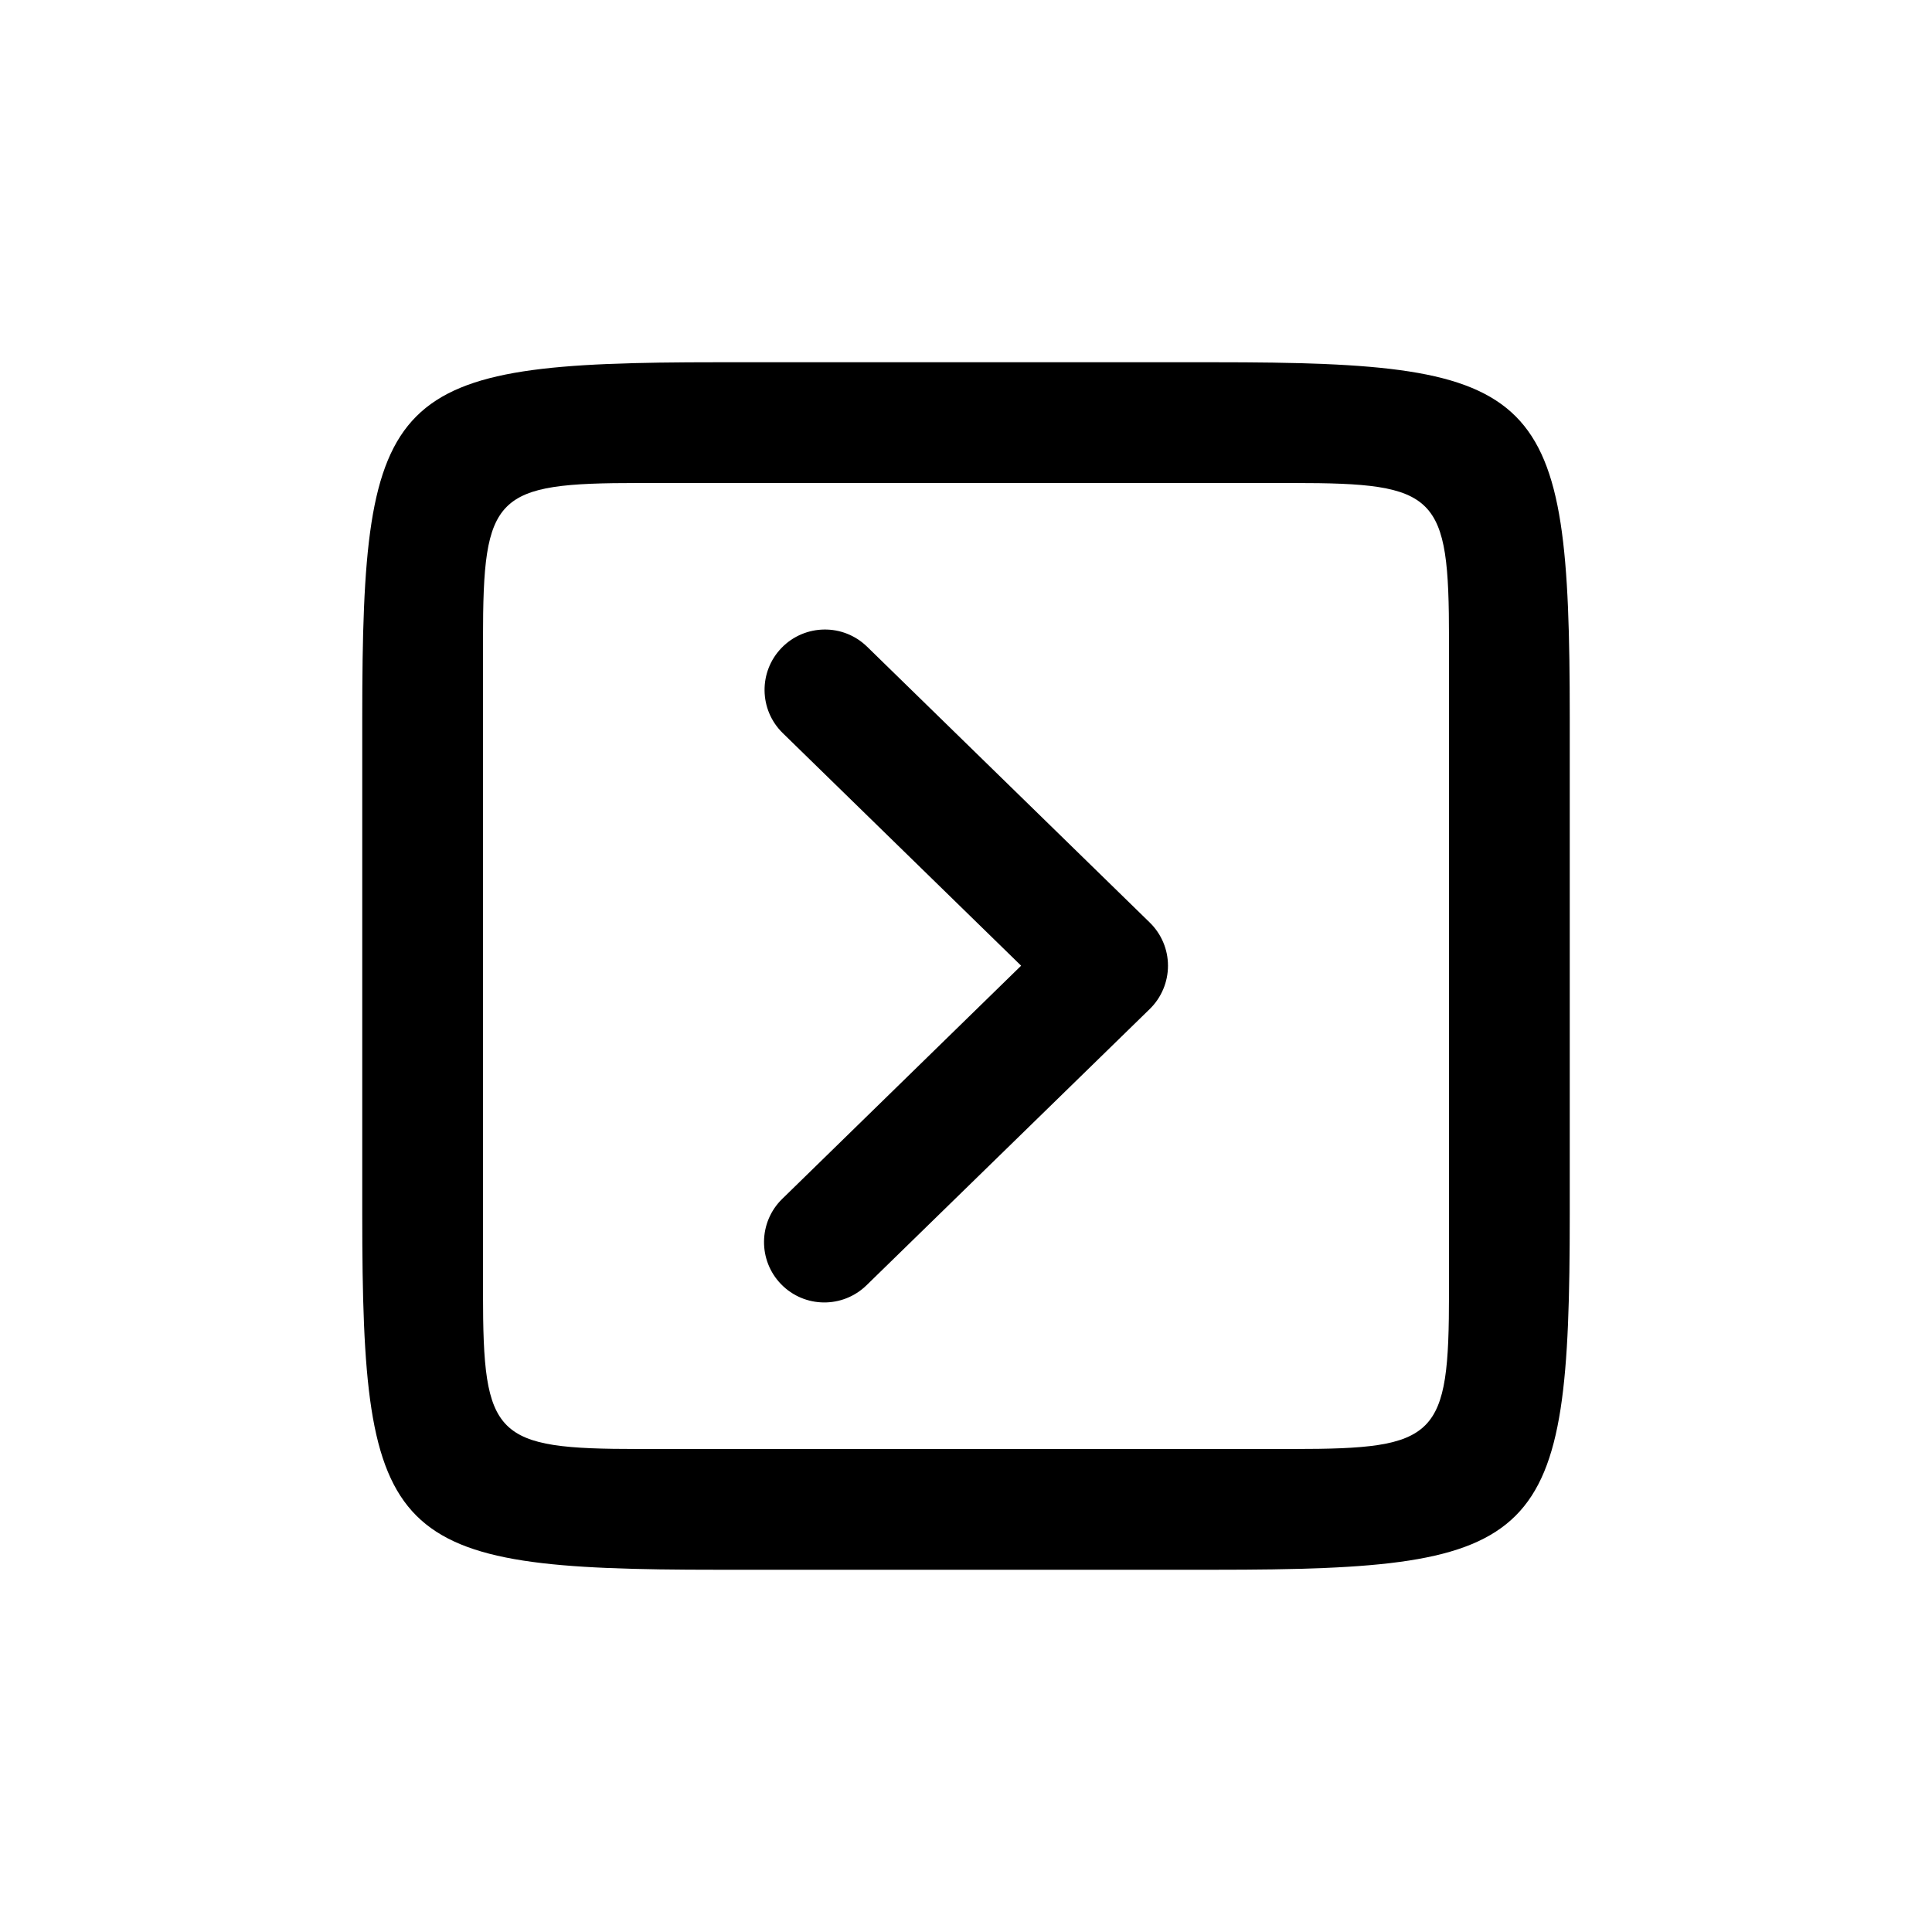 <svg xmlns="http://www.w3.org/2000/svg"  viewBox="0 0 64 64" width="48px" height="48px"><path d="M 23.773 12 C 12.855 12 12 12.854 12 23.773 L 12 40.227 C 12 51.145 12.855 52 23.773 52 L 40.227 52 C 51.145 52 52 51.146 52 40.227 L 52 23.773 C 52 12.854 51.146 12 40.227 12 L 23.773 12 z M 21.168 16 L 42.832 16 C 47.625 16 48 16.375 48 21.168 L 48 42.832 C 48 47.625 47.624 48 42.832 48 L 21.168 48 C 16.375 48 16 47.624 16 42.832 L 16 21.168 C 16 16.375 16.375 16 21.168 16 z M 27.303 20.854 C 26.791 20.86 26.28 21.062 25.895 21.457 C 25.125 22.246 25.139 23.513 25.93 24.285 L 33.826 31.99 L 25.912 39.715 C 25.122 40.485 25.107 41.753 25.877 42.543 C 26.649 43.334 27.914 43.347 28.705 42.576 L 38.088 33.424 C 38.474 33.047 38.691 32.529 38.691 31.99 C 38.691 31.451 38.473 30.938 38.088 30.561 L 28.725 21.424 C 28.329 21.038 27.815 20.847 27.303 20.854 z"/></svg>